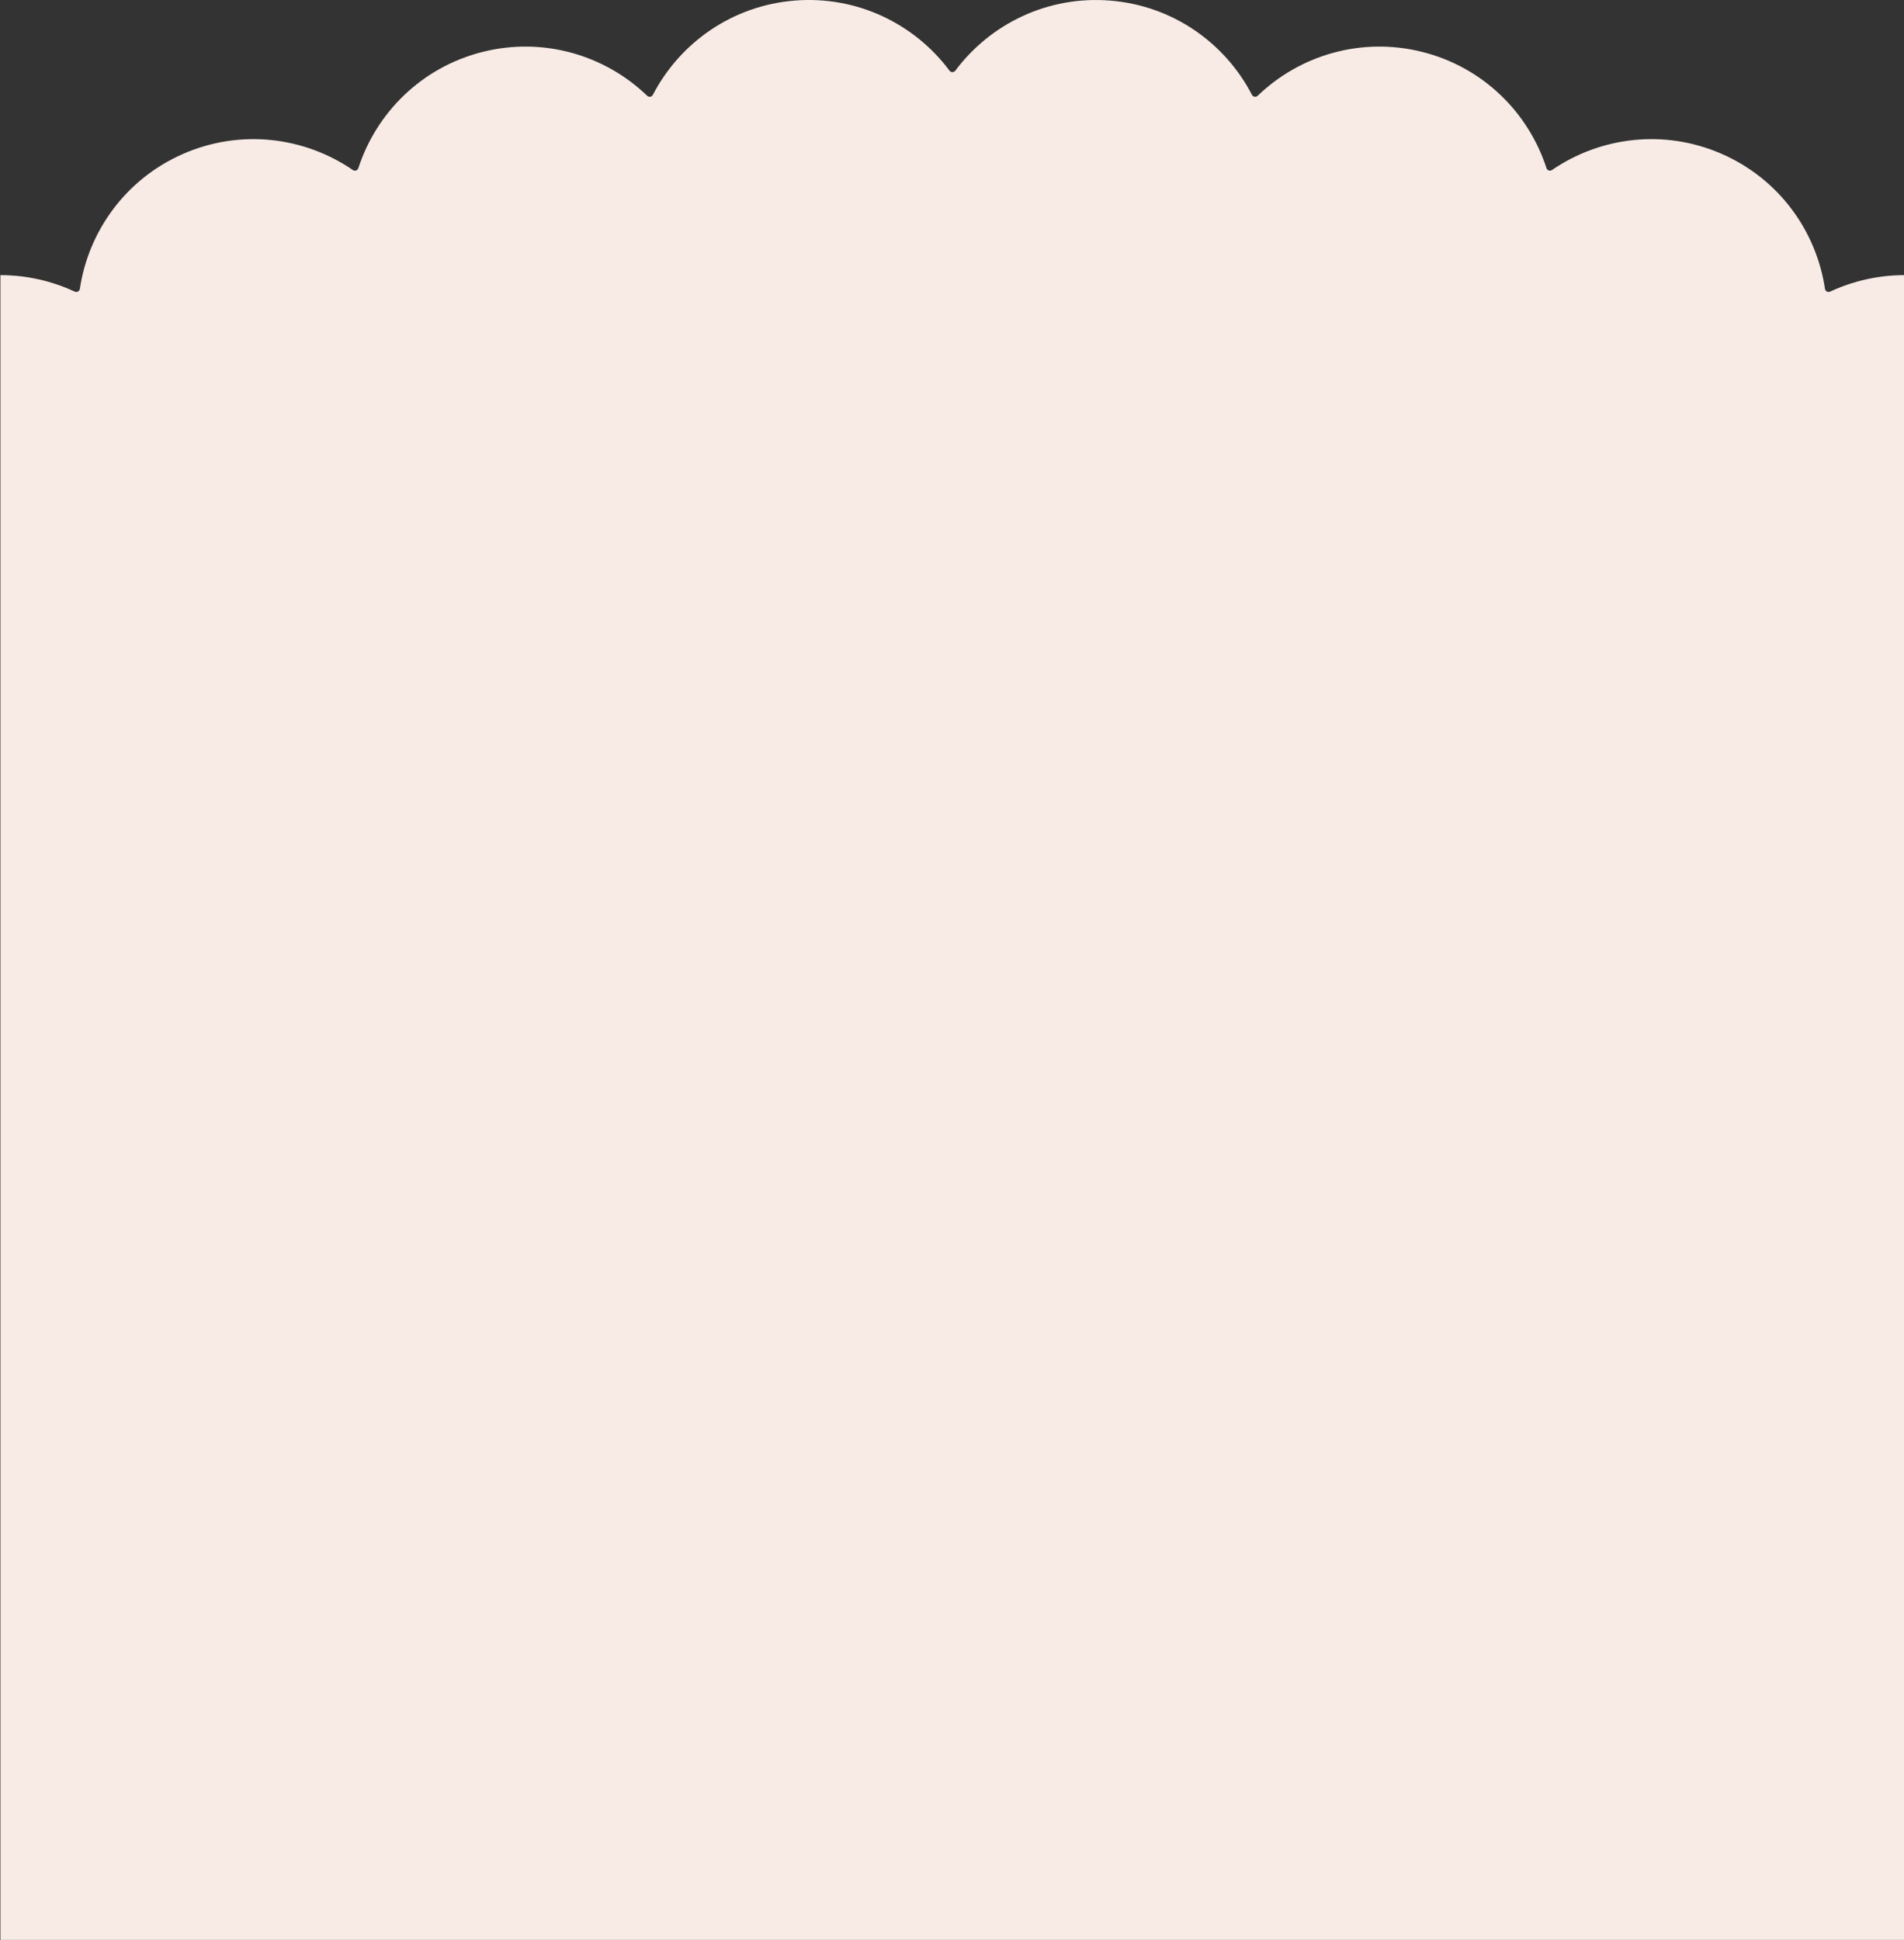 <svg width="1440" height="1467" viewBox="0 0 1440 1467" fill="none" xmlns="http://www.w3.org/2000/svg">
<rect x="0" y="0" width="1440" height="1467" fill="#333333" stroke="none"/>
<g clip-path="url(#clip0_2008_620)">
<path d="M1440.32 208.05V2392.71H0.32V208.05C19.71 208.07 38.92 212.33 56.51 220.53C58.18 221.31 60.12 220.25 60.39 218.44C66.93 174.72 95.16 135.24 138.69 116.28C182.23 97.33 230.38 103.56 266.85 128.57C268.37 129.61 270.46 128.9 271.03 127.15C284.68 85.08 319.03 50.76 365.09 39.23C411.14 27.7 457.58 41.76 489.44 72.41C490.77 73.69 492.95 73.33 493.79 71.69C514.16 32.47 553.63 4.28 600.93 0.44C648.2 -3.39 691.69 18.04 718.11 53.44C719.21 54.92 721.42 54.92 722.53 53.44C748.95 18.04 792.43 -3.39 839.71 0.45C887 4.28 926.48 32.47 946.84 71.69C947.69 73.32 949.87 73.68 951.19 72.41C983.05 41.77 1029.49 27.7 1075.54 39.23C1121.61 50.76 1155.95 85.08 1169.6 127.15C1170.17 128.9 1172.26 129.61 1173.78 128.57C1210.25 103.56 1258.4 97.33 1301.94 116.28C1345.47 135.23 1373.69 174.71 1380.24 218.43C1380.51 220.25 1382.46 221.3 1384.13 220.53C1401.72 212.34 1420.93 208.07 1440.32 208.05Z" fill="#F8EBE5"/>
</g>
<defs>
<clipPath id="clip0_2008_620">
<rect width="1440" height="1467" fill="white"/>
</clipPath>
</defs>
</svg>
